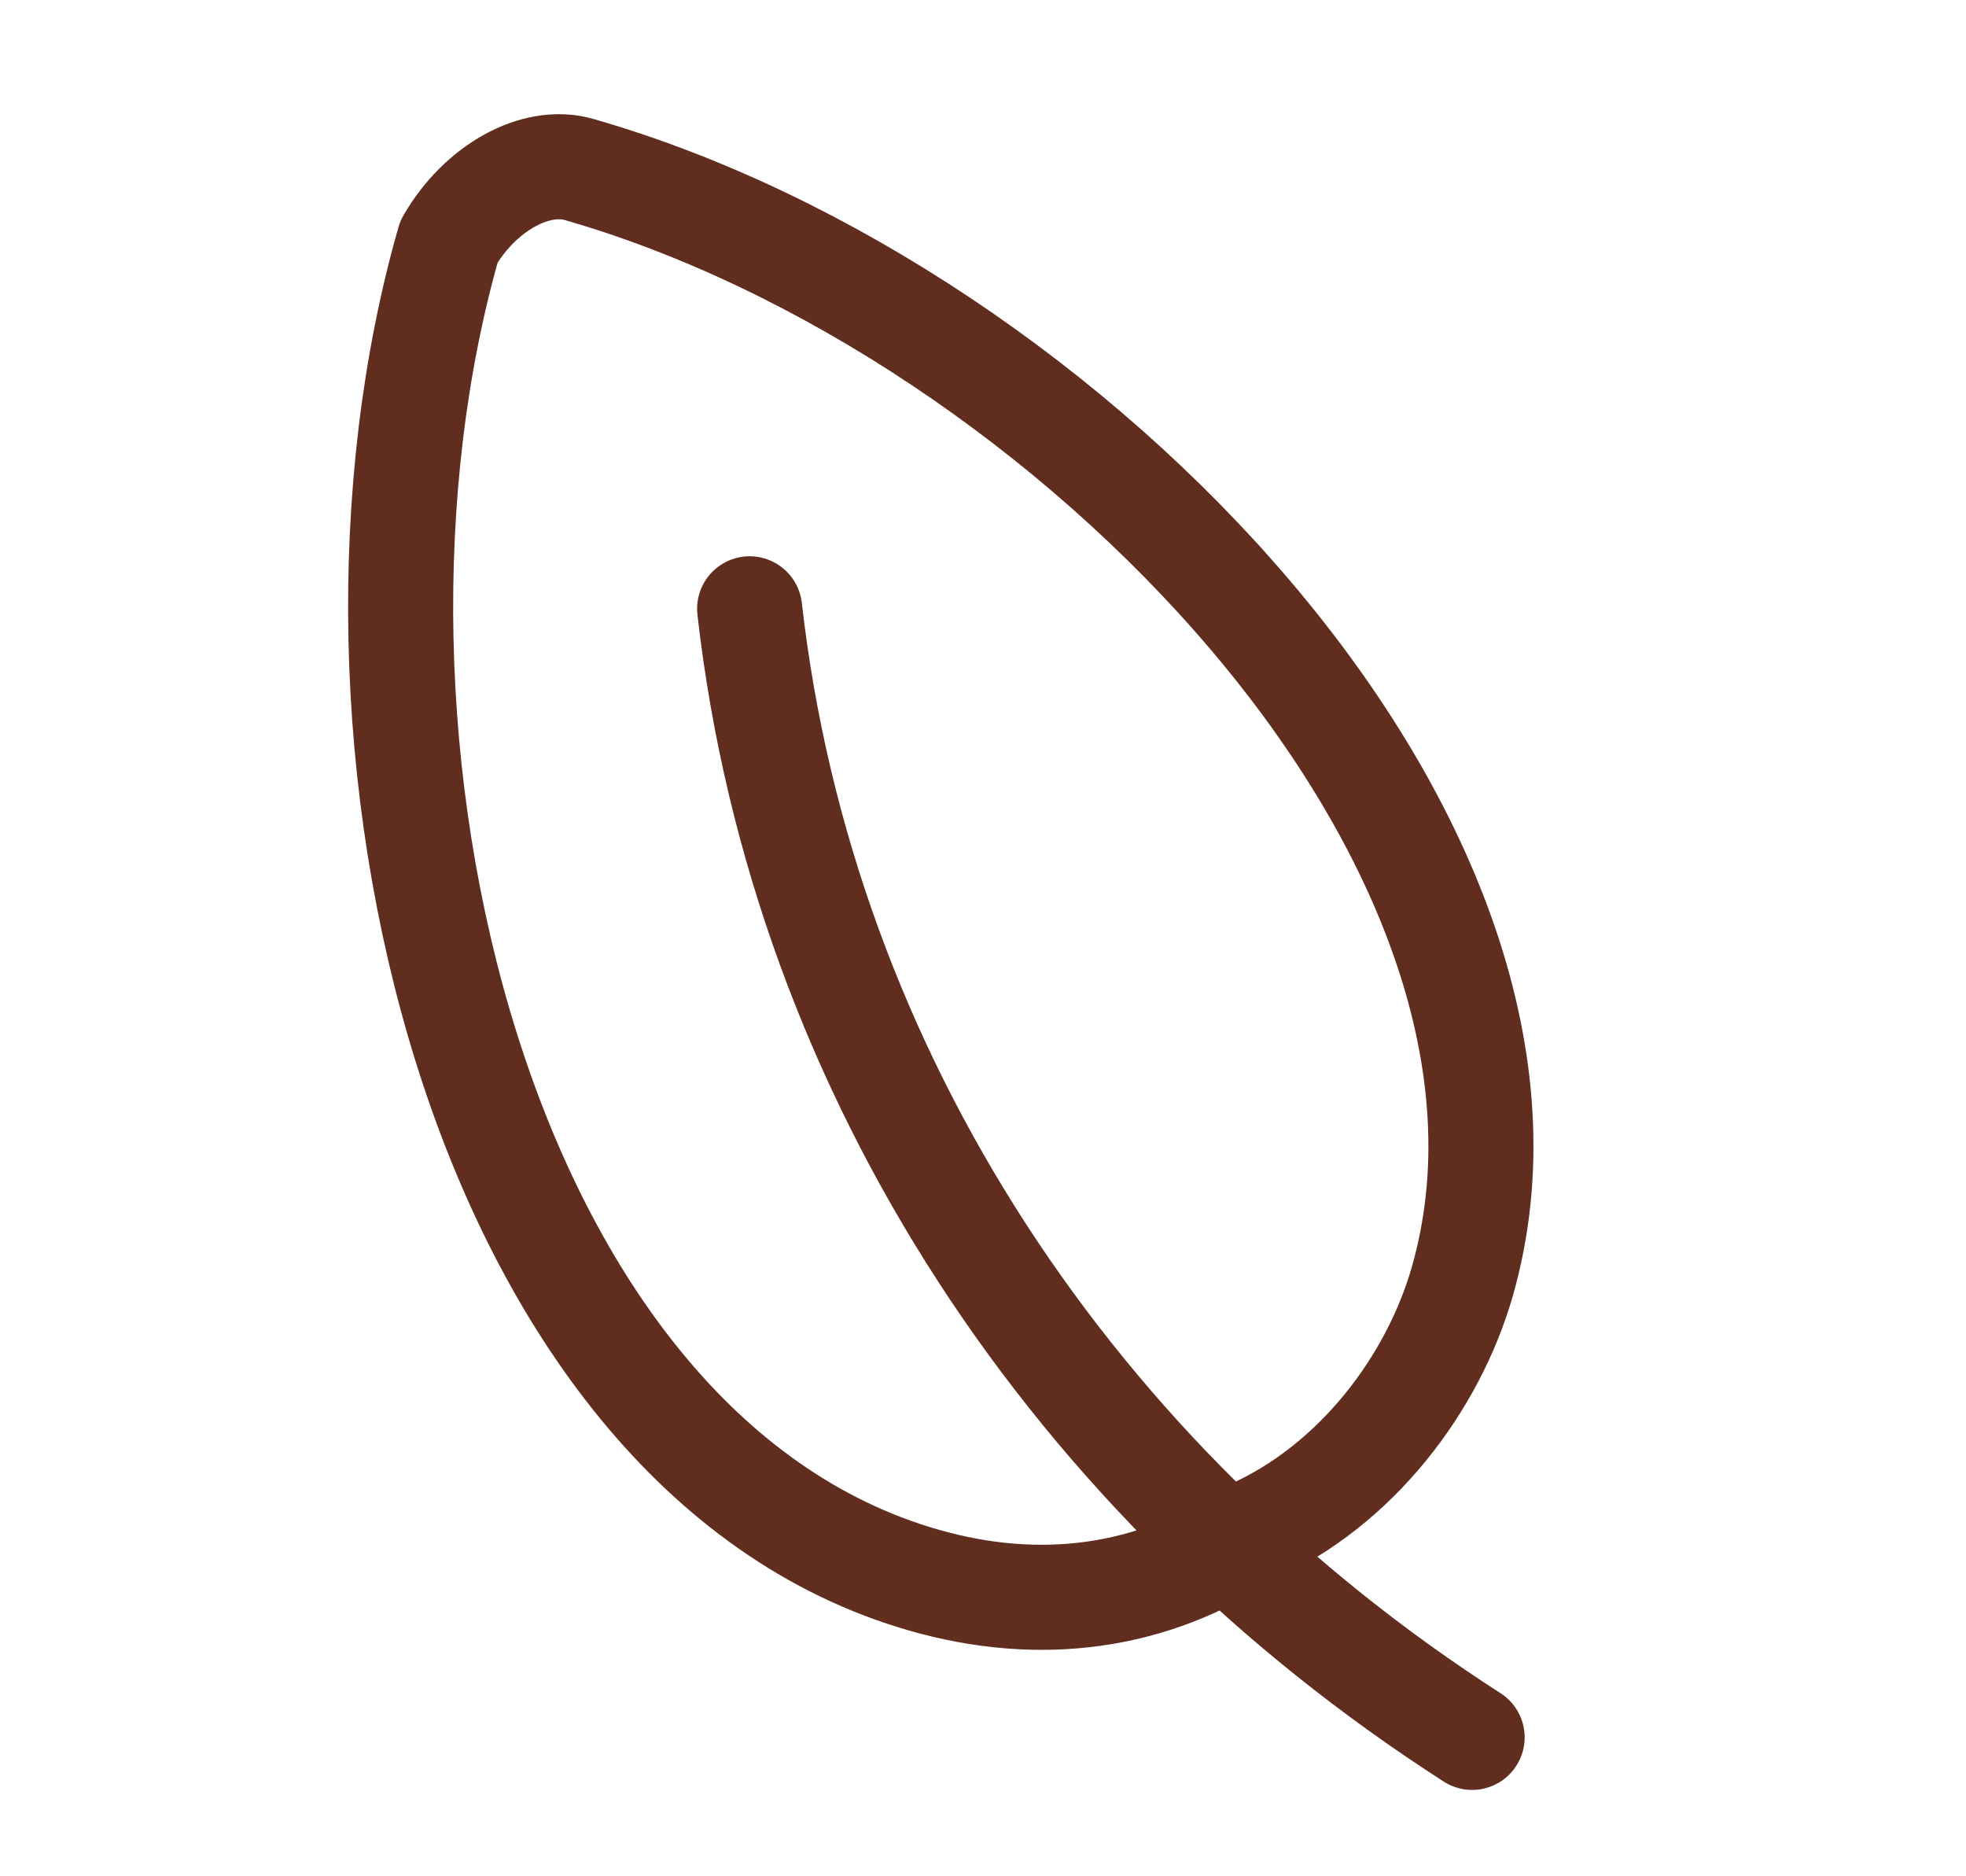 <?xml version="1.0" encoding="UTF-8"?>
<!-- Generator: Adobe Illustrator 28.3.0, SVG Export Plug-In . SVG Version: 6.00 Build 0)  -->
<svg xmlns="http://www.w3.org/2000/svg" xmlns:xlink="http://www.w3.org/1999/xlink" version="1.1" id="Layer_1" x="0px" y="0px" viewBox="0 0 13.1 12.5" style="enable-background:new 0 0 13.1 12.5;" xml:space="preserve">
<style type="text/css">
	.st0{fill:none;stroke:#612D1F;stroke-width:0.7;stroke-linecap:round;stroke-linejoin:round;}
</style>
<g id="eco_" transform="translate(-0.367 -5.18) rotate(16)">
	<path id="Path_37" class="st0" d="M5.1,5.6c0,3.4,2.4,7.7,5.5,7.7c0.8,0,1.5-0.3,2-0.9c0.6-0.5,0.9-1.3,0.9-2c0-3-4.3-5.5-7.7-5.5   C5.5,4.9,5.2,5.2,5.1,5.6z M7.7,7.4c1.2,2.9,3.7,5,6.7,5.9"></path>
</g>
</svg>
